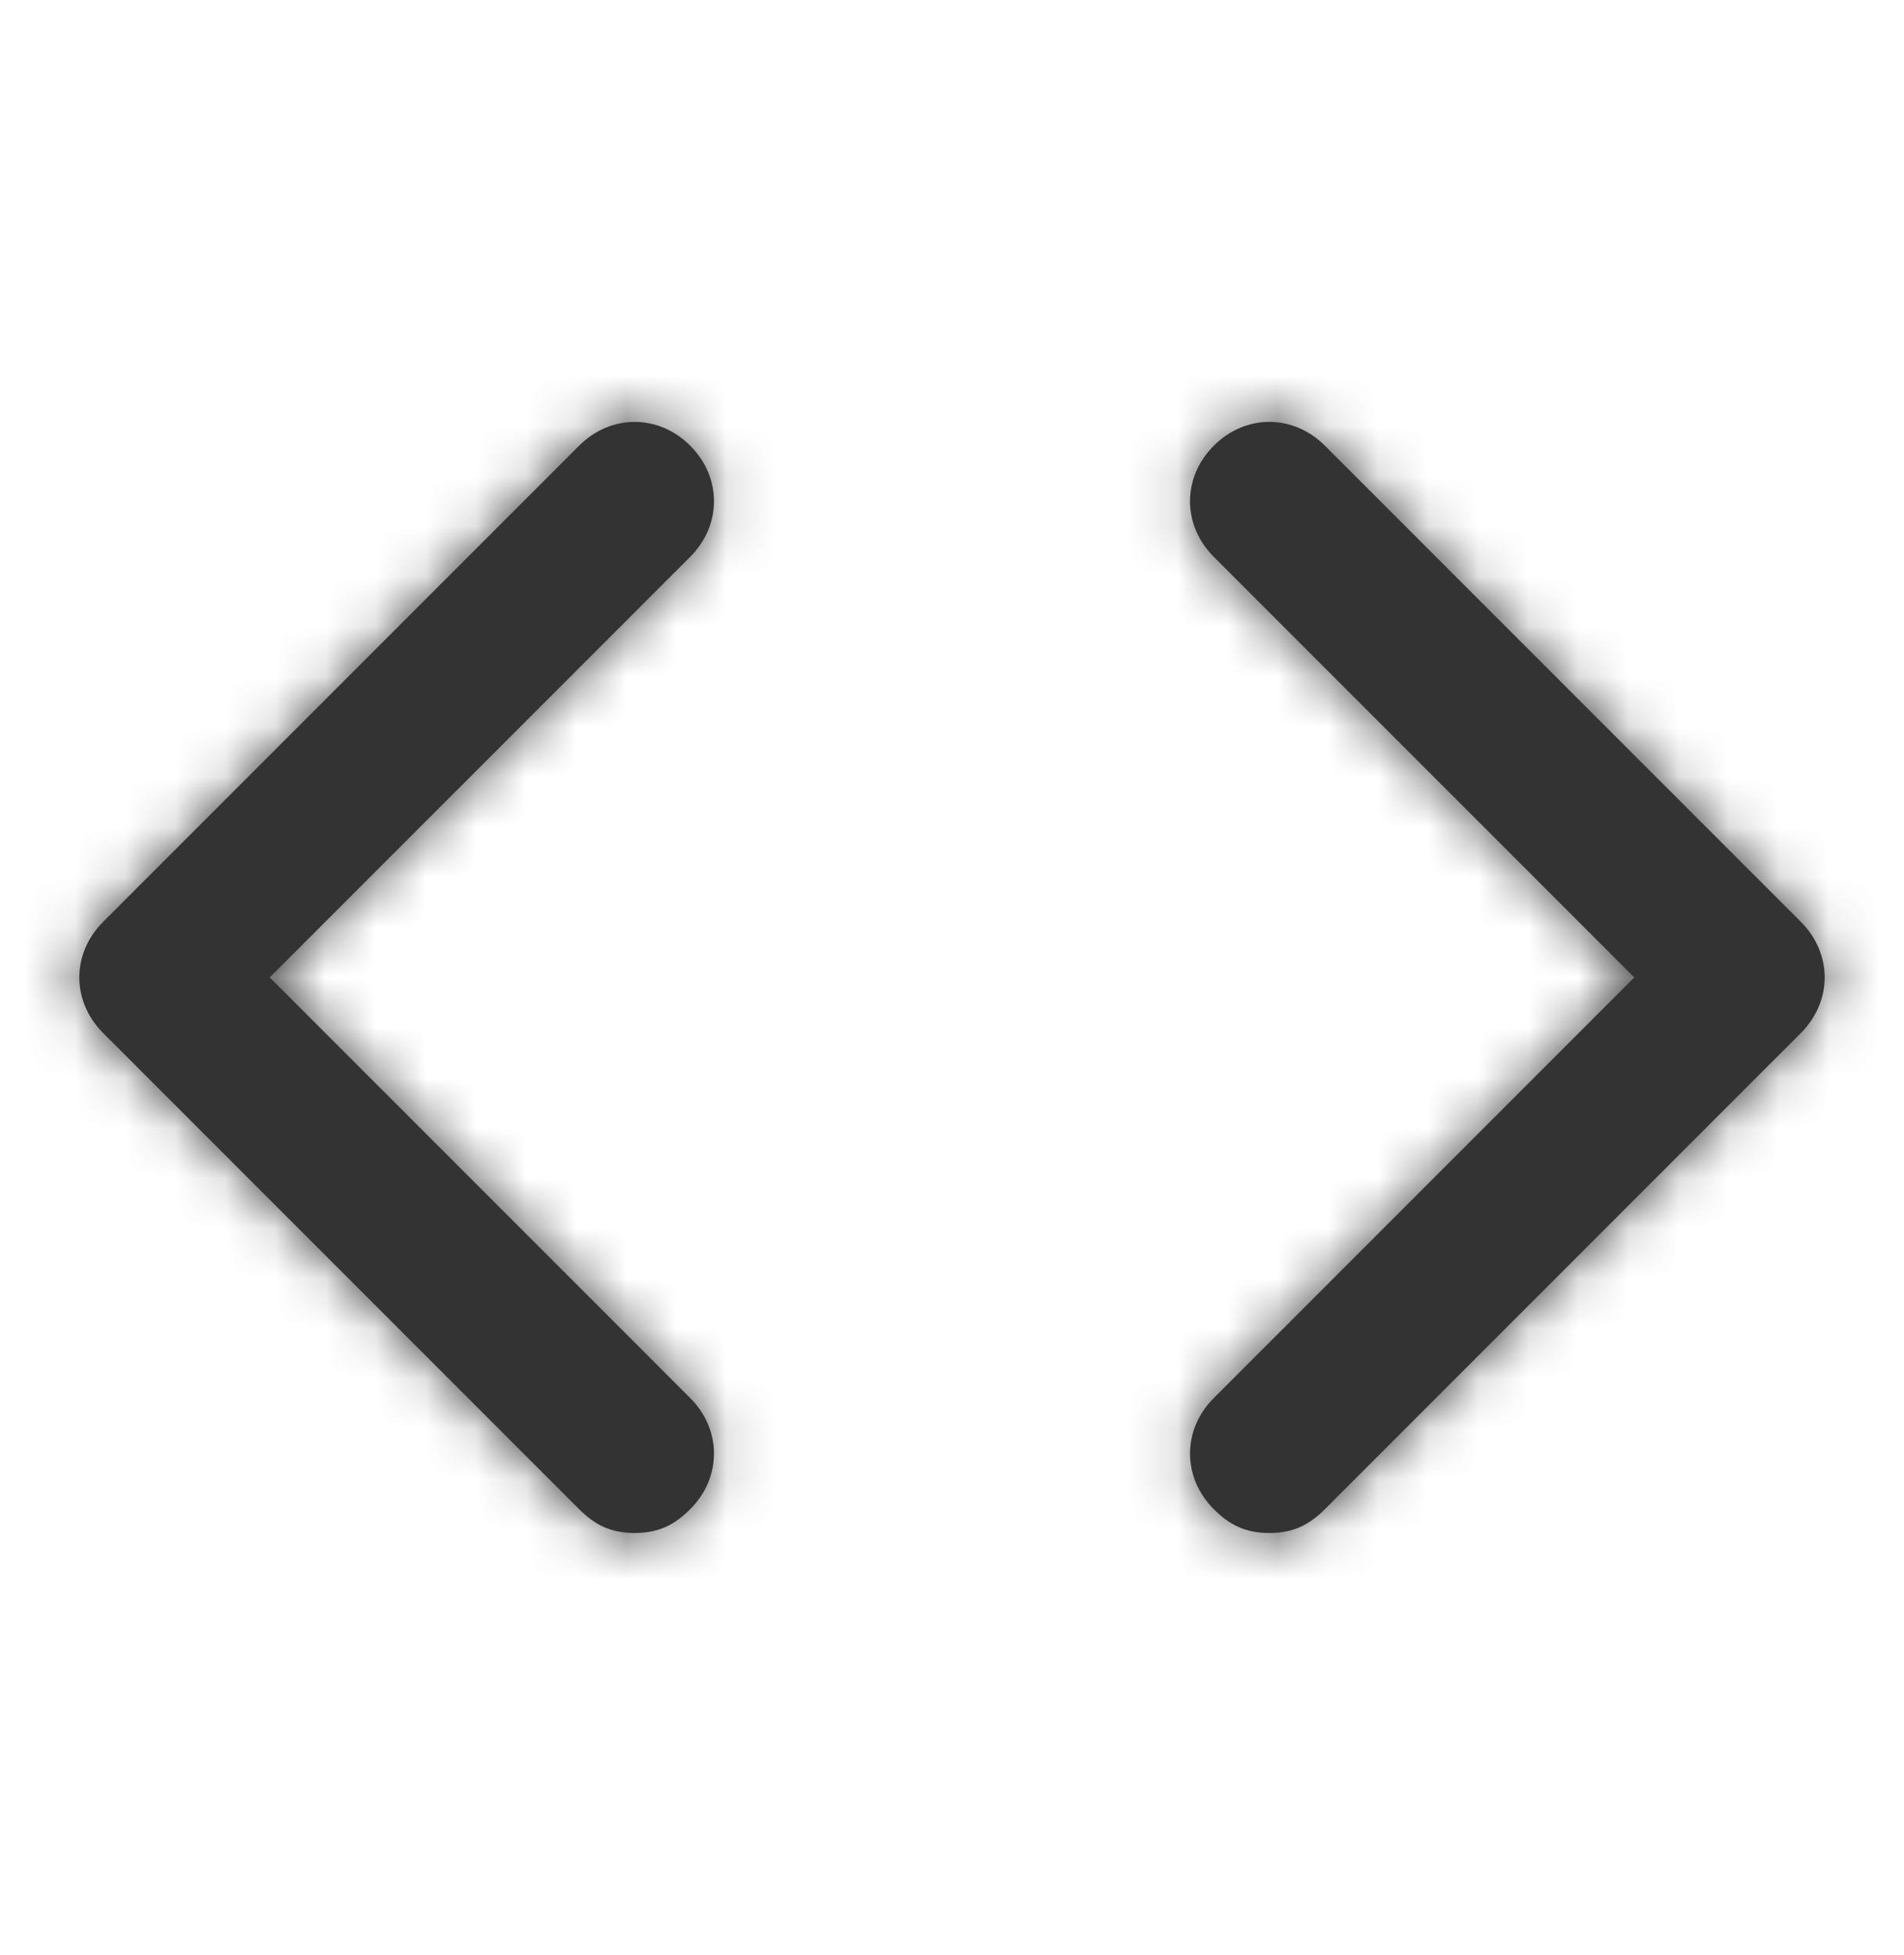<svg width="38" height="39" viewBox="0 0 38 39" fill="none" xmlns="http://www.w3.org/2000/svg">
<path fill-rule="evenodd" clip-rule="evenodd" d="M11.558 8.892C12.192 8.259 13.142 8.259 13.775 8.892C14.408 9.525 14.408 10.475 13.775 11.109L5.383 19.5L13.775 27.892C14.408 28.525 14.408 29.475 13.775 30.109C13.458 30.425 13.142 30.584 12.667 30.584C12.192 30.584 11.875 30.425 11.558 30.109L2.058 20.609C1.425 19.975 1.425 19.025 2.058 18.392L11.558 8.892ZM26.442 30.109L35.942 20.609C36.575 19.975 36.575 19.025 35.942 18.392L26.442 8.892C25.808 8.259 24.858 8.259 24.225 8.892C23.592 9.525 23.592 10.475 24.225 11.109L32.617 19.5L24.225 27.892C23.592 28.525 23.592 29.475 24.225 30.109C24.542 30.425 24.858 30.584 25.333 30.584C25.808 30.584 26.125 30.425 26.442 30.109Z" fill="#333333"/>
<mask id="mask0_384_8021" style="mask-type:luminance" maskUnits="userSpaceOnUse" x="1" y="8" width="36" height="23">
<path fill-rule="evenodd" clip-rule="evenodd" d="M11.558 8.892C12.192 8.259 13.142 8.259 13.775 8.892C14.408 9.525 14.408 10.475 13.775 11.109L5.383 19.5L13.775 27.892C14.408 28.525 14.408 29.475 13.775 30.109C13.458 30.425 13.142 30.584 12.667 30.584C12.192 30.584 11.875 30.425 11.558 30.109L2.058 20.609C1.425 19.975 1.425 19.025 2.058 18.392L11.558 8.892ZM26.442 30.109L35.942 20.609C36.575 19.975 36.575 19.025 35.942 18.392L26.442 8.892C25.808 8.259 24.858 8.259 24.225 8.892C23.592 9.525 23.592 10.475 24.225 11.109L32.617 19.5L24.225 27.892C23.592 28.525 23.592 29.475 24.225 30.109C24.542 30.425 24.858 30.584 25.333 30.584C25.808 30.584 26.125 30.425 26.442 30.109Z" fill="white"/>
</mask>
<g mask="url(#mask0_384_8021)">
<rect y="0.5" width="38" height="38" fill="#333333"/>
</g>
</svg>
